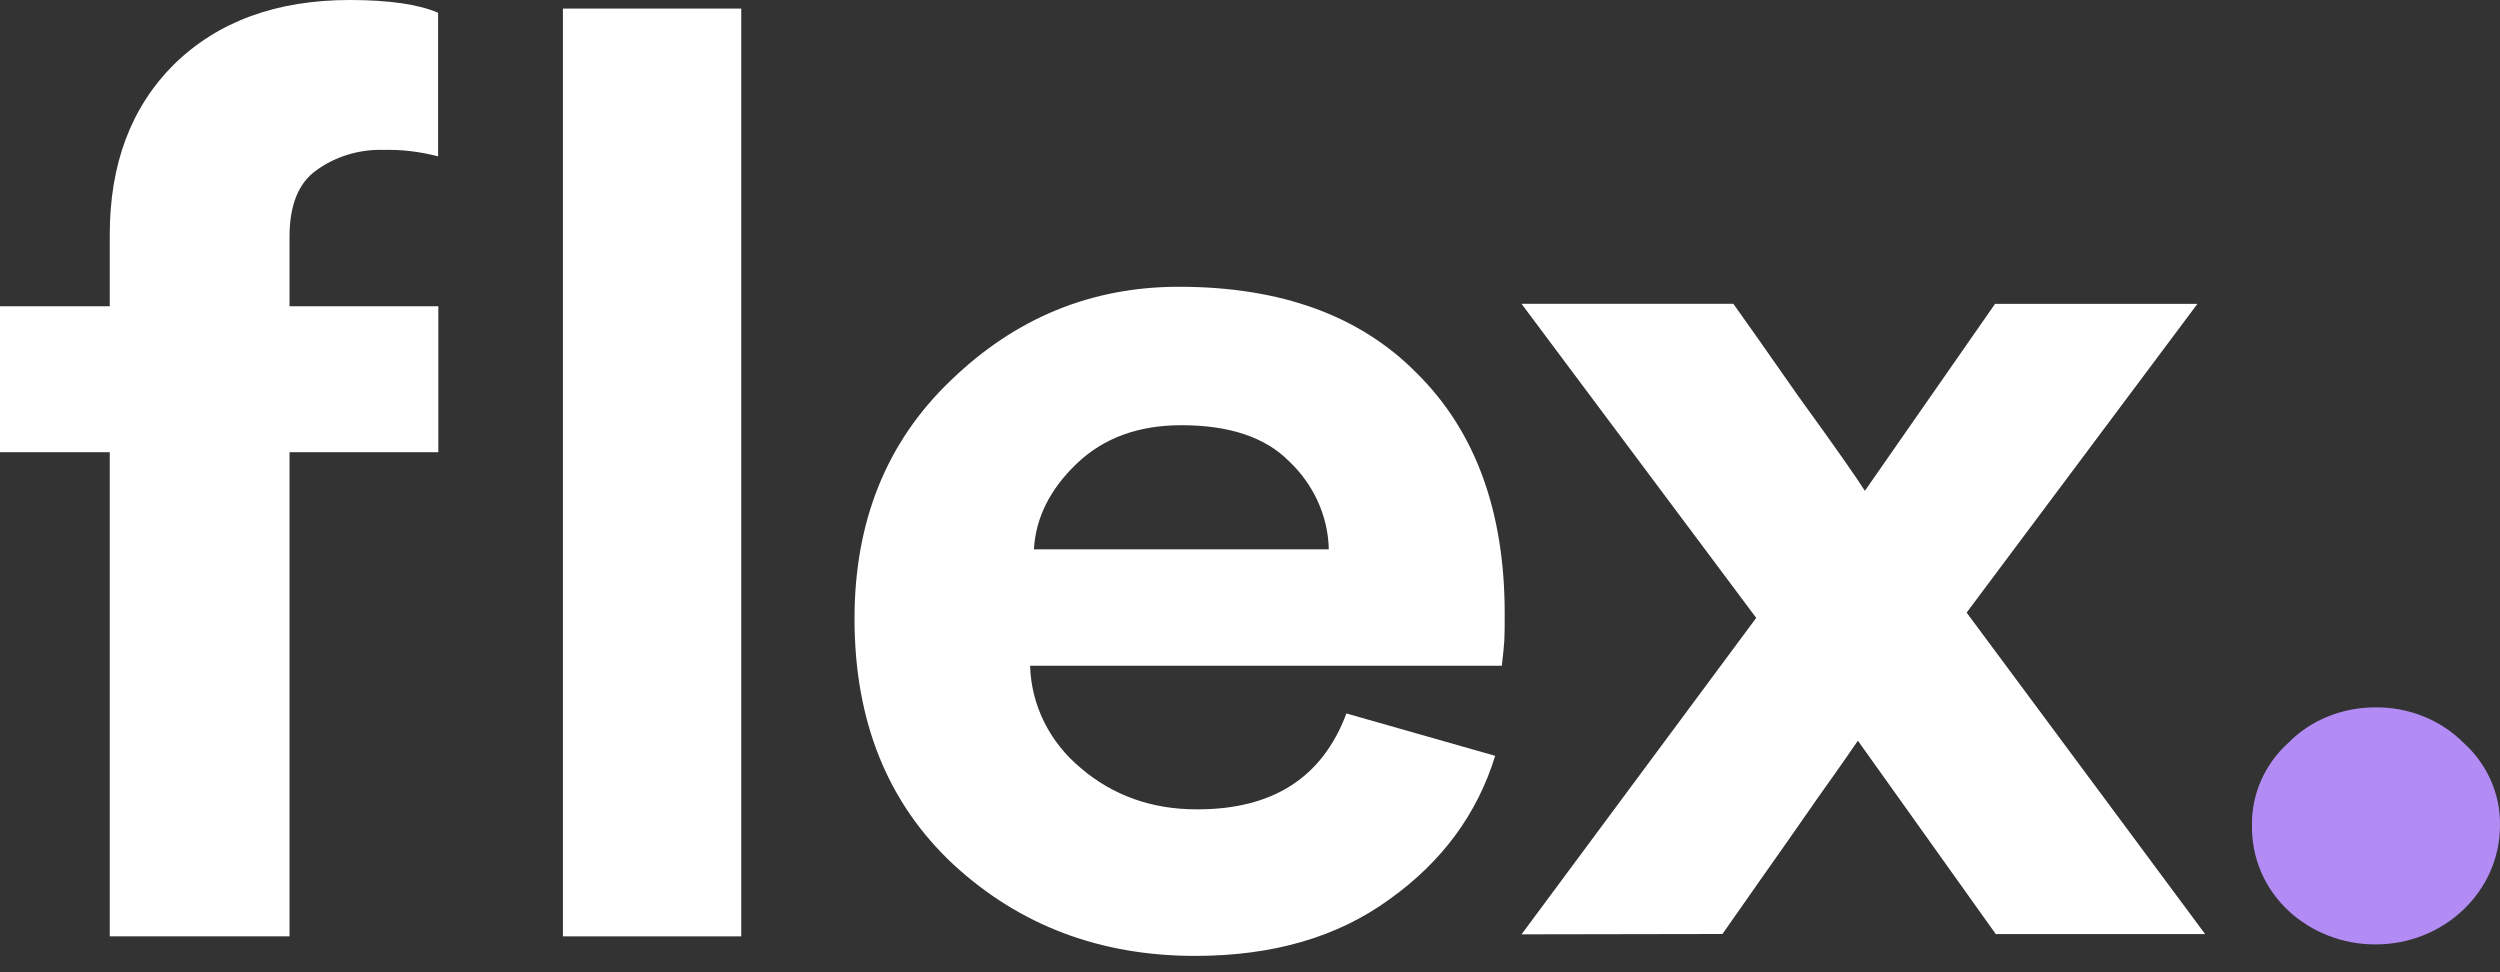 <svg xmlns="http://www.w3.org/2000/svg" width="72" height="28" viewBox="0 0 72 28" fill="none"><rect x="0" y="0" width="72" height="28" fill="#333333" stroke="none"/><path d="M65.91 26.231C65.221 25.591 64.847 24.71 64.857 23.79C64.837 22.88 65.221 22.008 65.91 21.388C66.558 20.73 67.461 20.372 68.413 20.372C69.366 20.363 70.288 20.73 70.945 21.388C71.634 22.008 72.021 22.88 71.999 23.79C71.99 25.678 70.379 27.208 68.401 27.199C67.47 27.199 66.577 26.85 65.908 26.231H65.91Z" fill="#B28CF4"></path><path d="M43.82 26.909L50.579 17.795L43.82 8.75H49.921C50.154 9.069 50.783 9.97 51.815 11.443C52.868 12.895 53.497 13.797 53.708 14.136L57.457 8.752H63.285L56.639 17.643L63.508 26.902H57.479L53.507 21.332C53.375 21.525 53.01 22.059 52.393 22.92C51.796 23.782 51.227 24.594 50.691 25.351L49.607 26.899L43.82 26.909Z" fill="white"></path><path fill-rule="evenodd" clip-rule="evenodd" d="M38.775 20.547L43.061 21.768C42.545 23.442 41.532 24.819 40.011 25.904C38.52 26.989 36.658 27.53 34.419 27.53C31.692 27.53 29.374 26.658 27.468 24.906C25.563 23.133 24.61 20.77 24.61 17.818C24.61 15.019 25.531 12.723 27.387 10.952C29.242 9.16 31.428 8.259 33.953 8.259C36.891 8.259 39.181 9.091 40.822 10.766C42.495 12.431 43.335 14.737 43.335 17.662C43.335 18.465 43.335 18.437 43.253 19.173H29.667C29.698 20.316 30.233 21.382 31.136 22.128C32.057 22.912 33.173 23.309 34.46 23.309C36.648 23.318 38.086 22.398 38.775 20.55V20.547ZM37.114 13.273C37.834 13.952 38.249 14.861 38.269 15.82H29.777C29.828 14.909 30.243 14.085 31.013 13.349C31.784 12.613 32.787 12.246 34.023 12.246C35.391 12.246 36.425 12.585 37.114 13.273Z" fill="white"></path><path d="M21.348 26.967H16.212V0.247H21.348V26.967Z" fill="white"></path><path d="M11.002 4.315C10.323 4.306 9.655 4.508 9.108 4.907C8.592 5.274 8.338 5.914 8.338 6.824V8.82H12.624V13.023H8.338V26.967H3.161V13.023H0V8.82H3.161V6.758C3.161 4.714 3.78 3.078 5.016 1.849C6.274 0.619 7.966 0 10.073 0C11.208 0 12.058 0.126 12.617 0.367V4.503C12.101 4.368 11.554 4.299 11.007 4.319L11.002 4.315Z" fill="white"></path></svg>